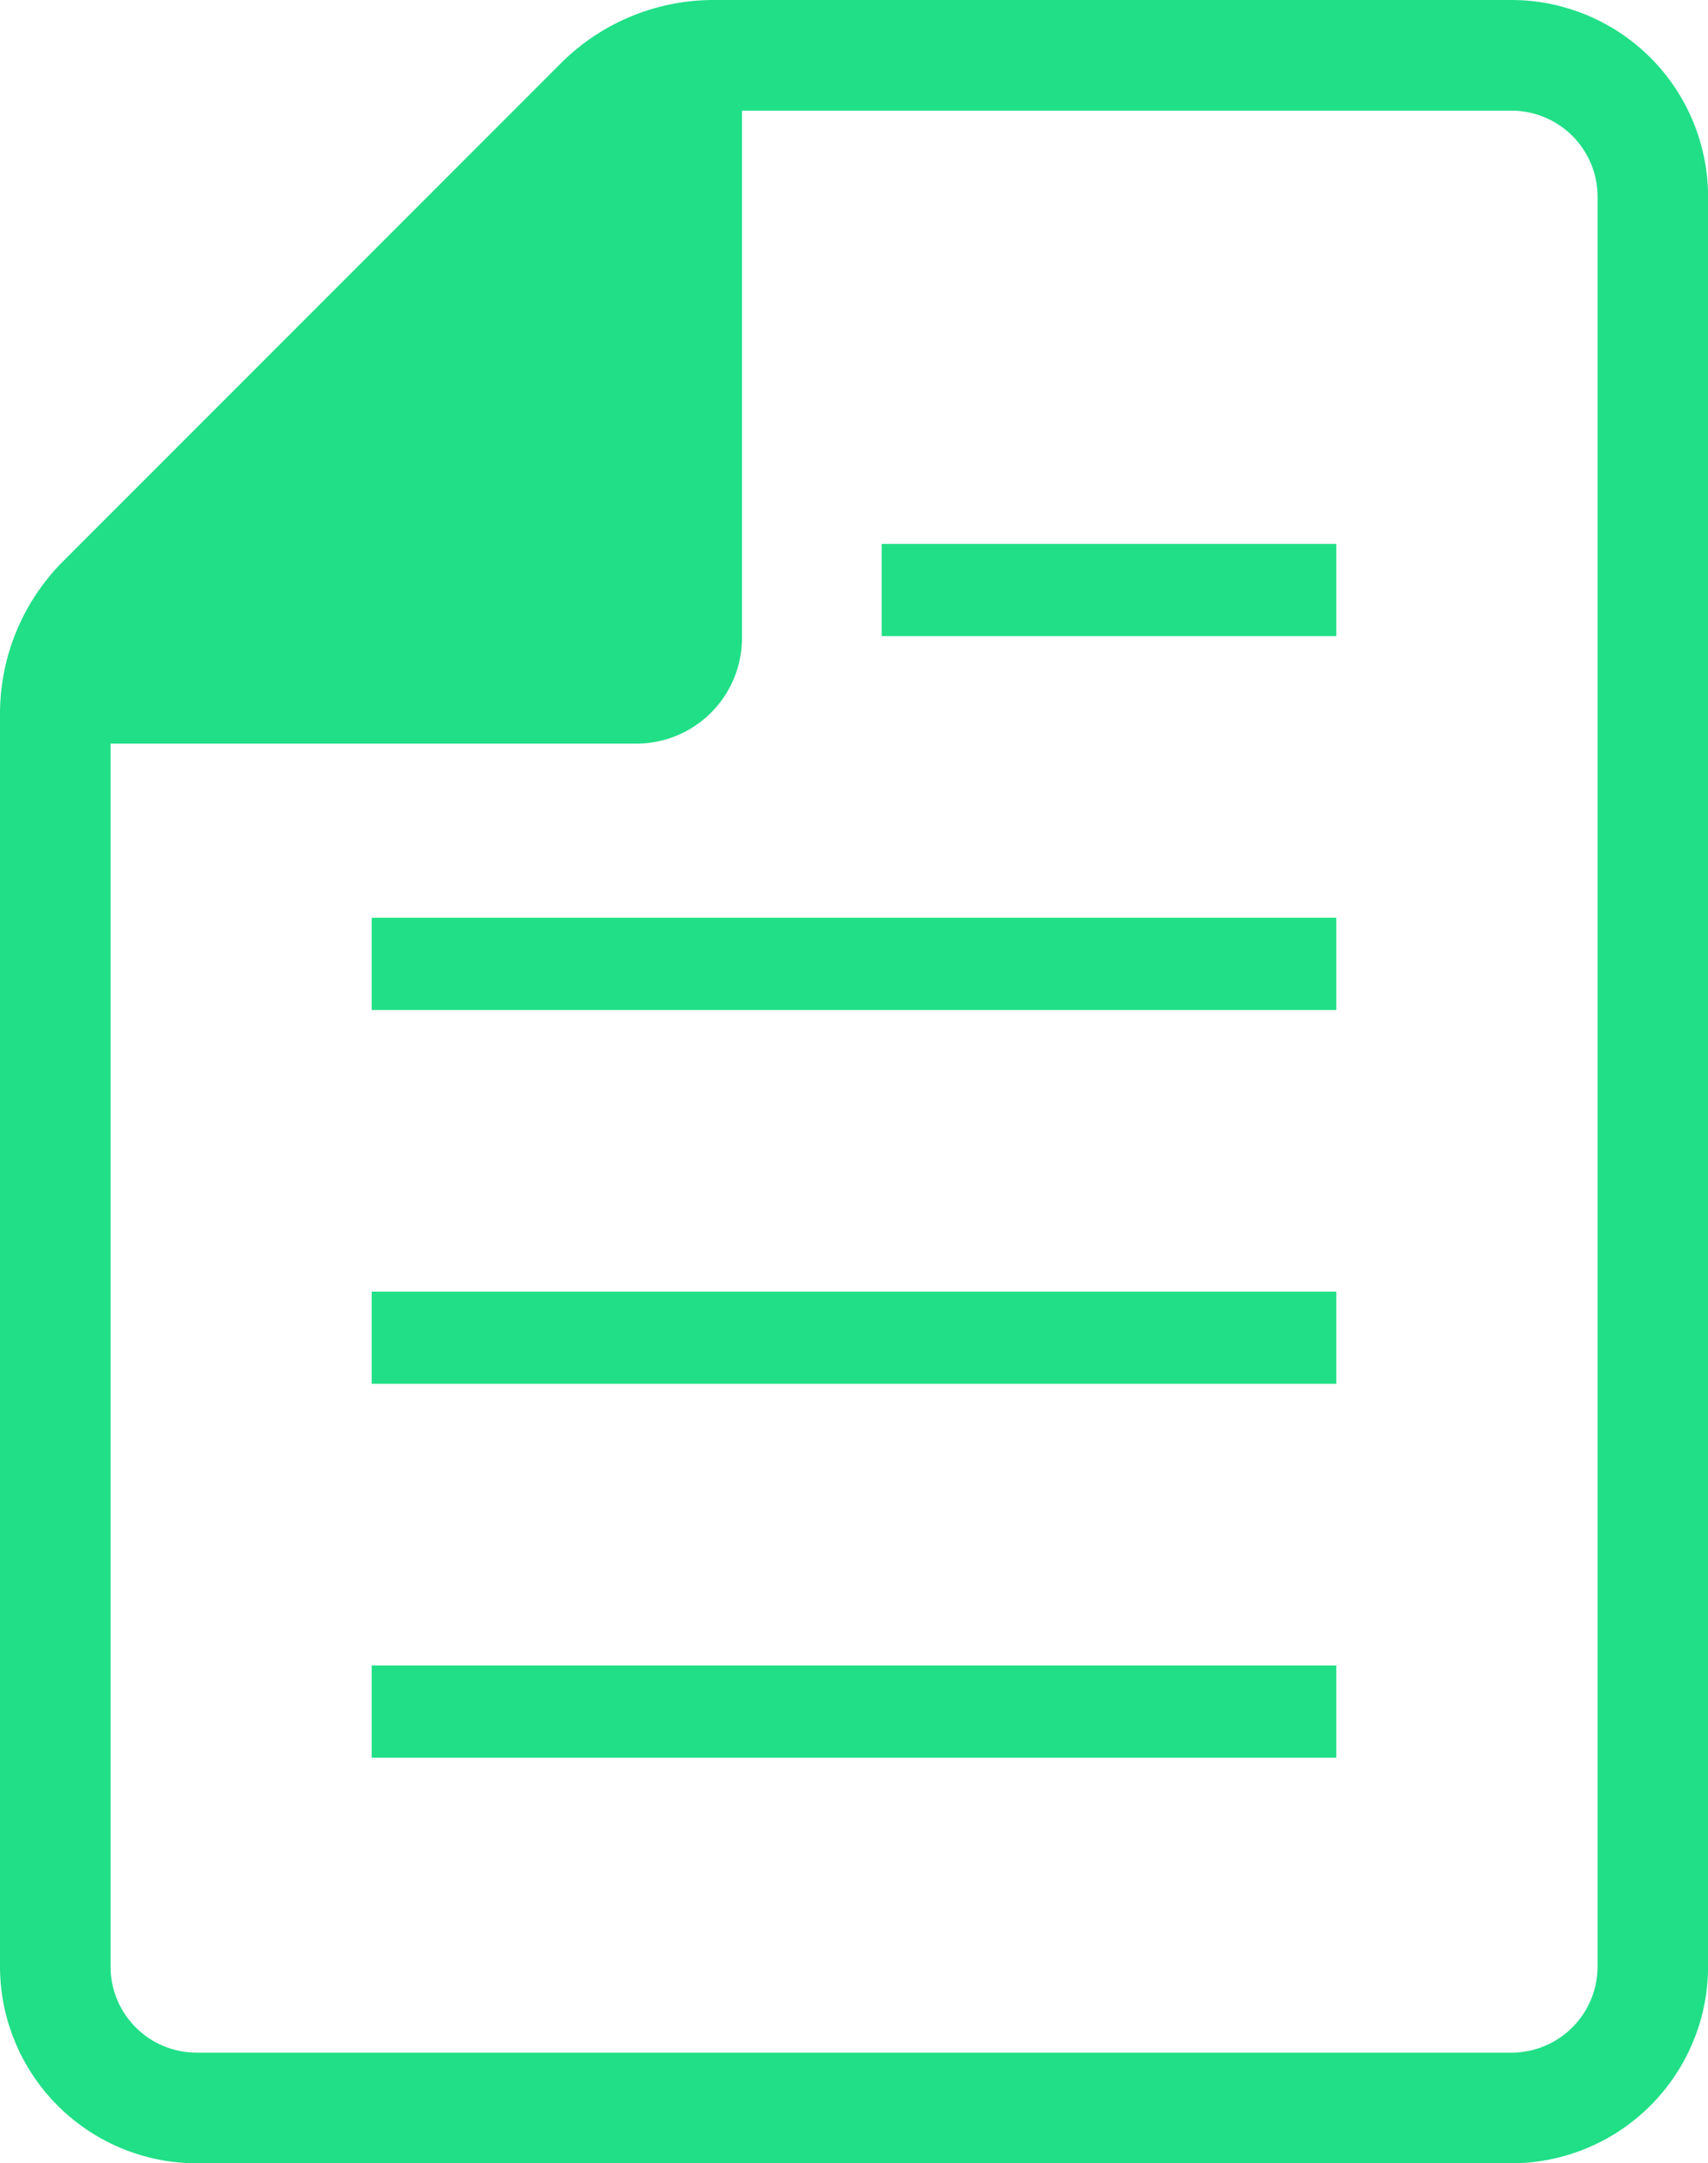 <svg id="グループ_3159" data-name="グループ 3159" xmlns="http://www.w3.org/2000/svg" xmlns:xlink="http://www.w3.org/1999/xlink" width="24.055" height="30.458" viewBox="0 0 24.055 30.458">
  <defs>
    <clipPath id="clip-path">
      <rect id="長方形_2880" data-name="長方形 2880" width="24.055" height="30.458" fill="none"/>
    </clipPath>
  </defs>
  <rect id="長方形_2876" data-name="長方形 2876" width="13.585" height="1.298" transform="translate(5.235 23.449)" fill="#21df87"/>
  <rect id="長方形_2877" data-name="長方形 2877" width="13.585" height="1.298" transform="translate(5.235 18.185)" fill="#21df87"/>
  <rect id="長方形_2878" data-name="長方形 2878" width="13.585" height="1.299" transform="translate(5.235 12.921)" fill="#21df87"/>
  <rect id="長方形_2879" data-name="長方形 2879" width="6.403" height="1.298" transform="translate(12.417 7.658)" fill="#21df87"/>
  <g id="グループ_3080" data-name="グループ 3080" transform="translate(0 0)">
    <g id="グループ_3079" data-name="グループ 3079" transform="translate(0 0)" clip-path="url(#clip-path)">
      <path id="パス_13569" data-name="パス 13569" d="M21.286,0H10.05A3.044,3.044,0,0,0,7.9.89L.891,7.9A3.041,3.041,0,0,0,0,10.052V27.688a2.773,2.773,0,0,0,2.77,2.77H21.286a2.773,2.773,0,0,0,2.77-2.77V2.769A2.772,2.772,0,0,0,21.286,0M22.5,27.689A1.214,1.214,0,0,1,21.286,28.9H2.77a1.213,1.213,0,0,1-1.213-1.212V10.47H8.964A1.488,1.488,0,0,0,10.45,8.983V1.558H21.286A1.213,1.213,0,0,1,22.5,2.769Z" transform="translate(0 0)" fill="#21df87"/>
    </g>
  </g>
</svg>

